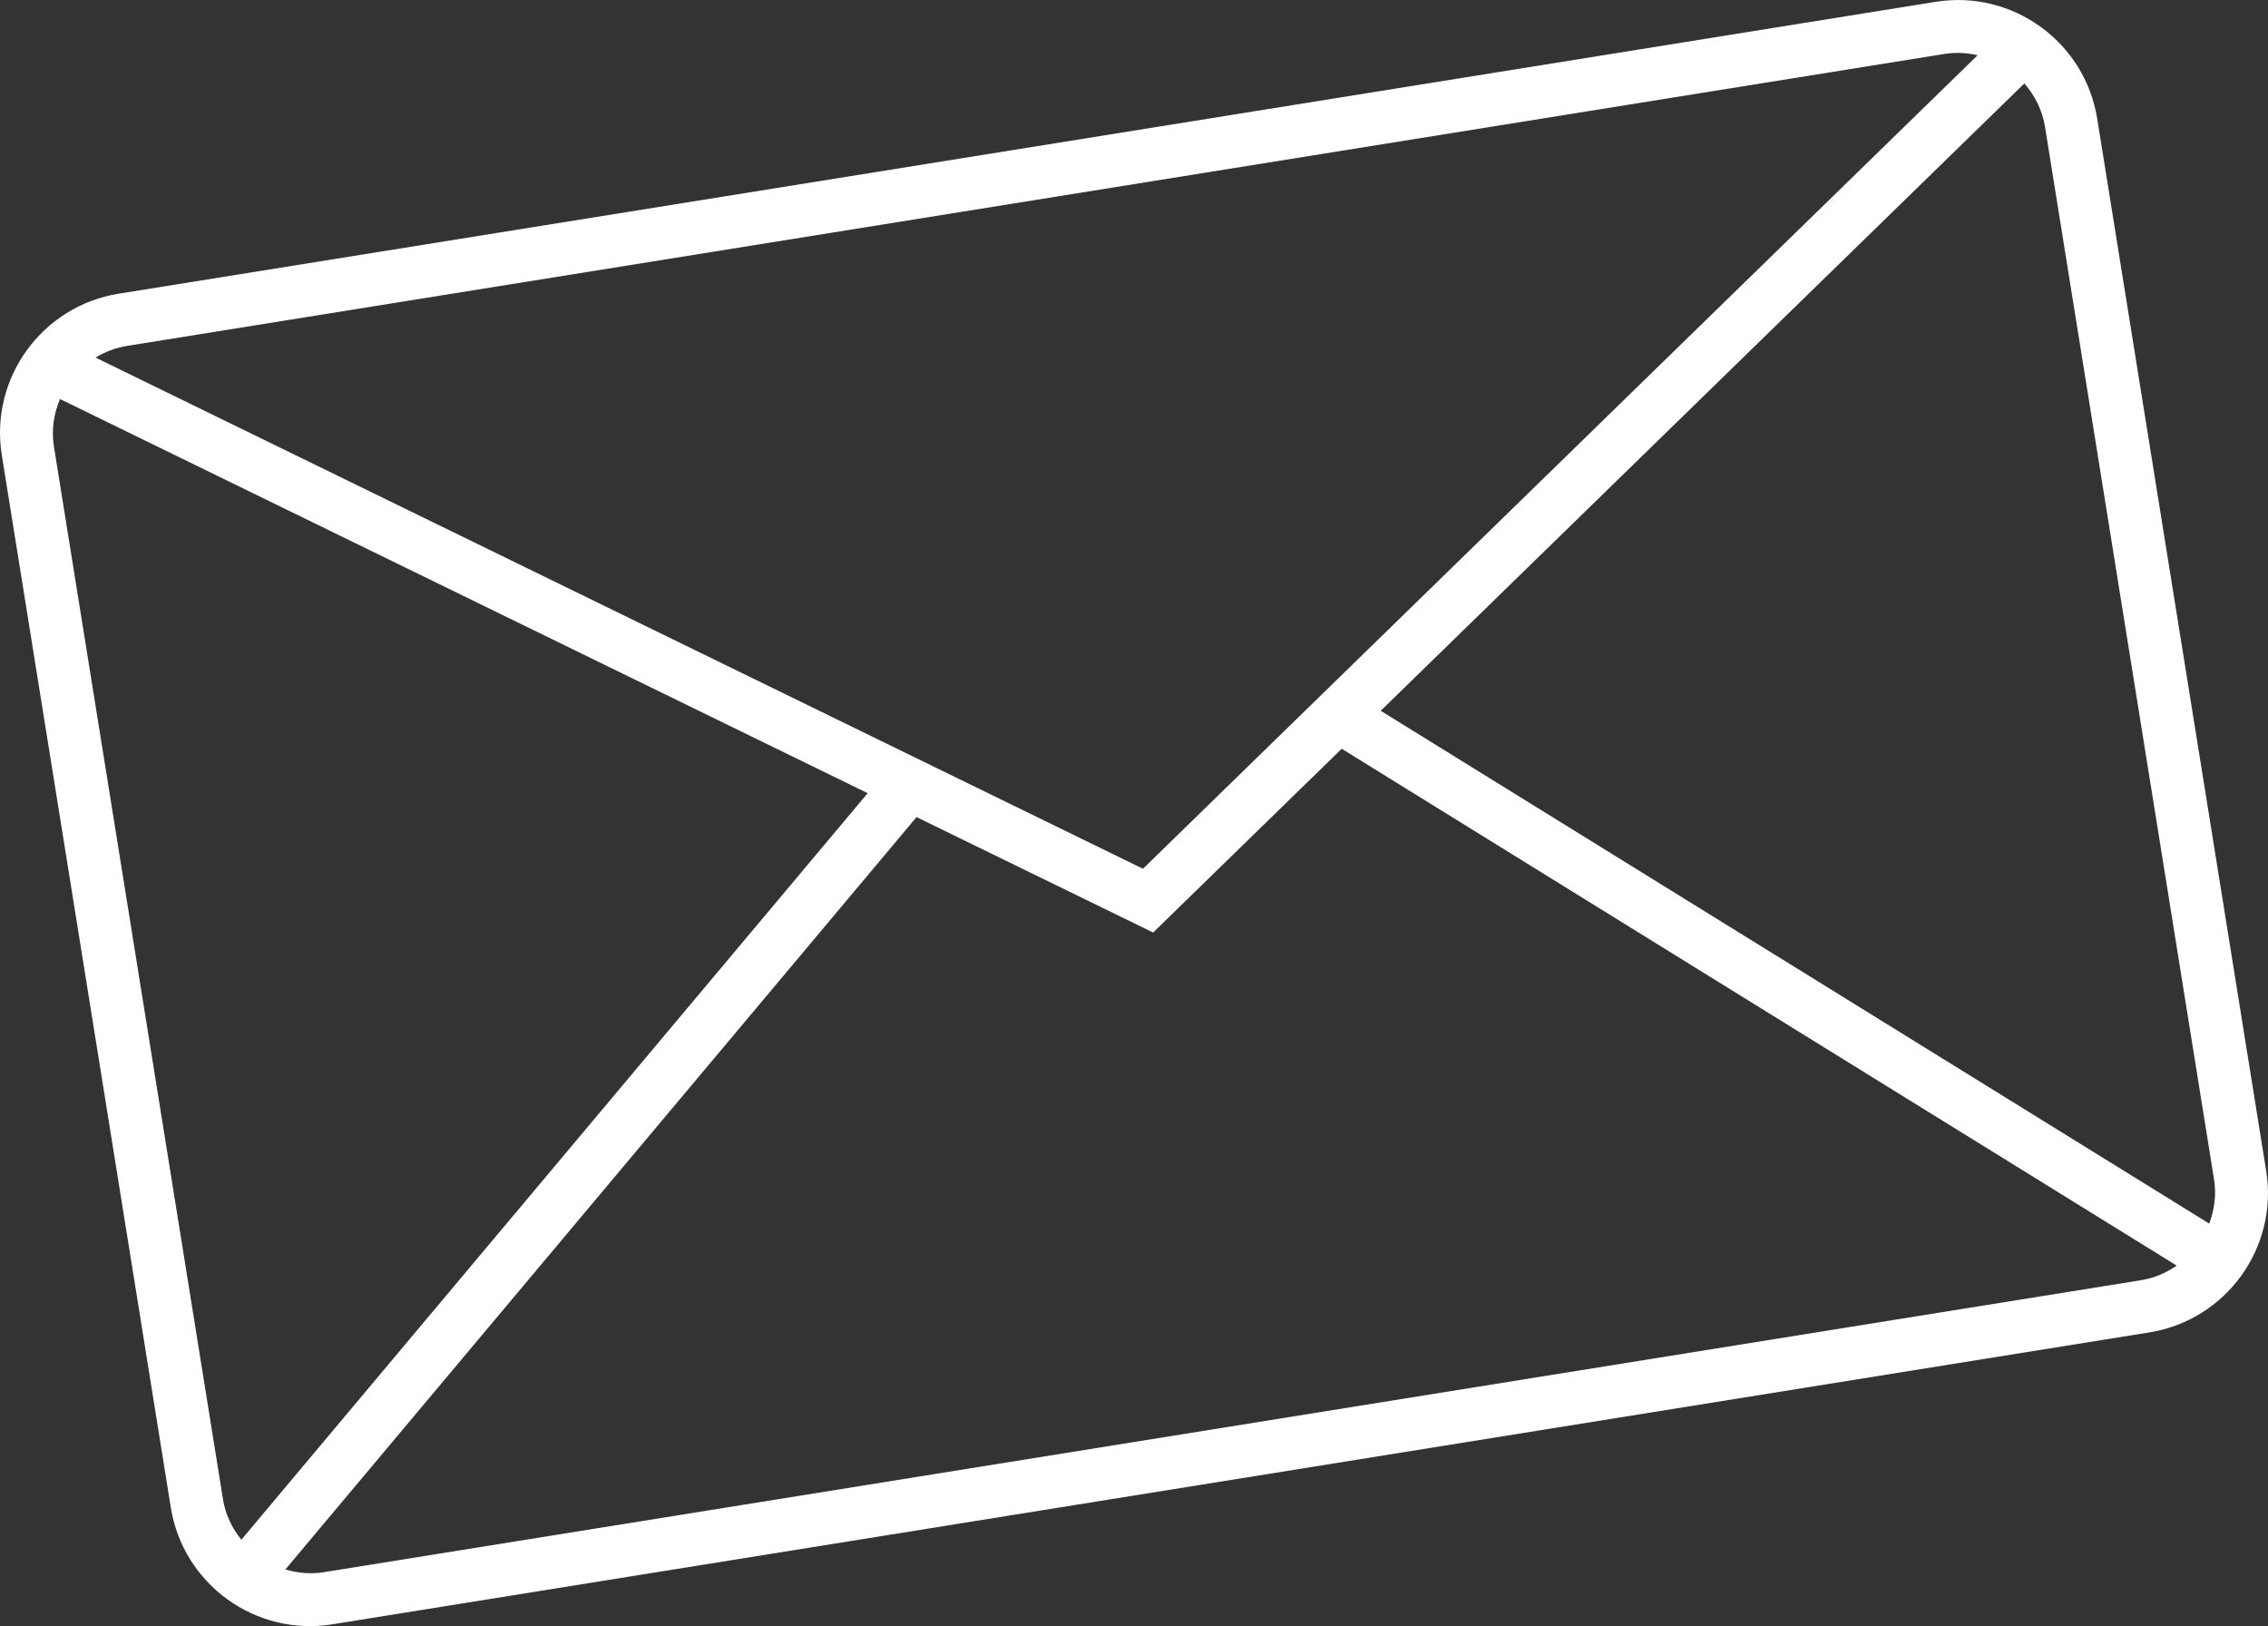 <?xml version="1.0" encoding="utf-8"?>
<!-- Generator: Adobe Illustrator 16.0.0, SVG Export Plug-In . SVG Version: 6.00 Build 0)  -->
<!DOCTYPE svg PUBLIC "-//W3C//DTD SVG 1.1//EN" "http://www.w3.org/Graphics/SVG/1.1/DTD/svg11.dtd">
<svg version="1.1" id="Layer_1" xmlns="http://www.w3.org/2000/svg" xmlns:xlink="http://www.w3.org/1999/xlink" x="0px" y="0px"
	 width="70.004px" height="50.184px" viewBox="0 0 70.004 50.184" enable-background="new 0 0 70.004 50.184" xml:space="preserve">
<rect x="0" y="0" width="70.004" height="50.184" fill="#333333" stroke="none"/>
<path fill="#FFFFFF" d="M59.748,0.056L3.66,9.064c-2.368,0.38-3.986,2.616-3.604,4.984l5.216,32.474
	c0.381,2.369,2.616,3.986,4.984,3.605l56.088-9.009c2.368-0.38,3.984-2.616,3.604-4.984L64.732,3.66
	C64.352,1.292,62.116-0.324,59.748,0.056z M42.617,21.935L62.484,2.575c0.322,0.371,0.555,0.826,0.638,1.344l5.216,32.475
	c0.077,0.478,0.011,0.941-0.147,1.367L42.617,21.935z M60.007,1.666c0.354-0.058,0.704-0.037,1.034,0.039L35.279,26.81L2.949,11.035
	c0.289-0.175,0.615-0.304,0.97-0.36L60.007,1.666z M7.449,47.517c-0.283-0.354-0.492-0.775-0.567-1.252L1.666,13.79
	c-0.084-0.518-0.006-1.022,0.186-1.476l24.93,12.164L7.449,47.517z M9.996,48.518c-0.41,0.066-0.812,0.026-1.188-0.084
	l19.482-23.218l7.303,3.562l5.82-5.671l25.773,15.95c-0.322,0.222-0.691,0.386-1.103,0.451L9.996,48.518z"/>
</svg>
